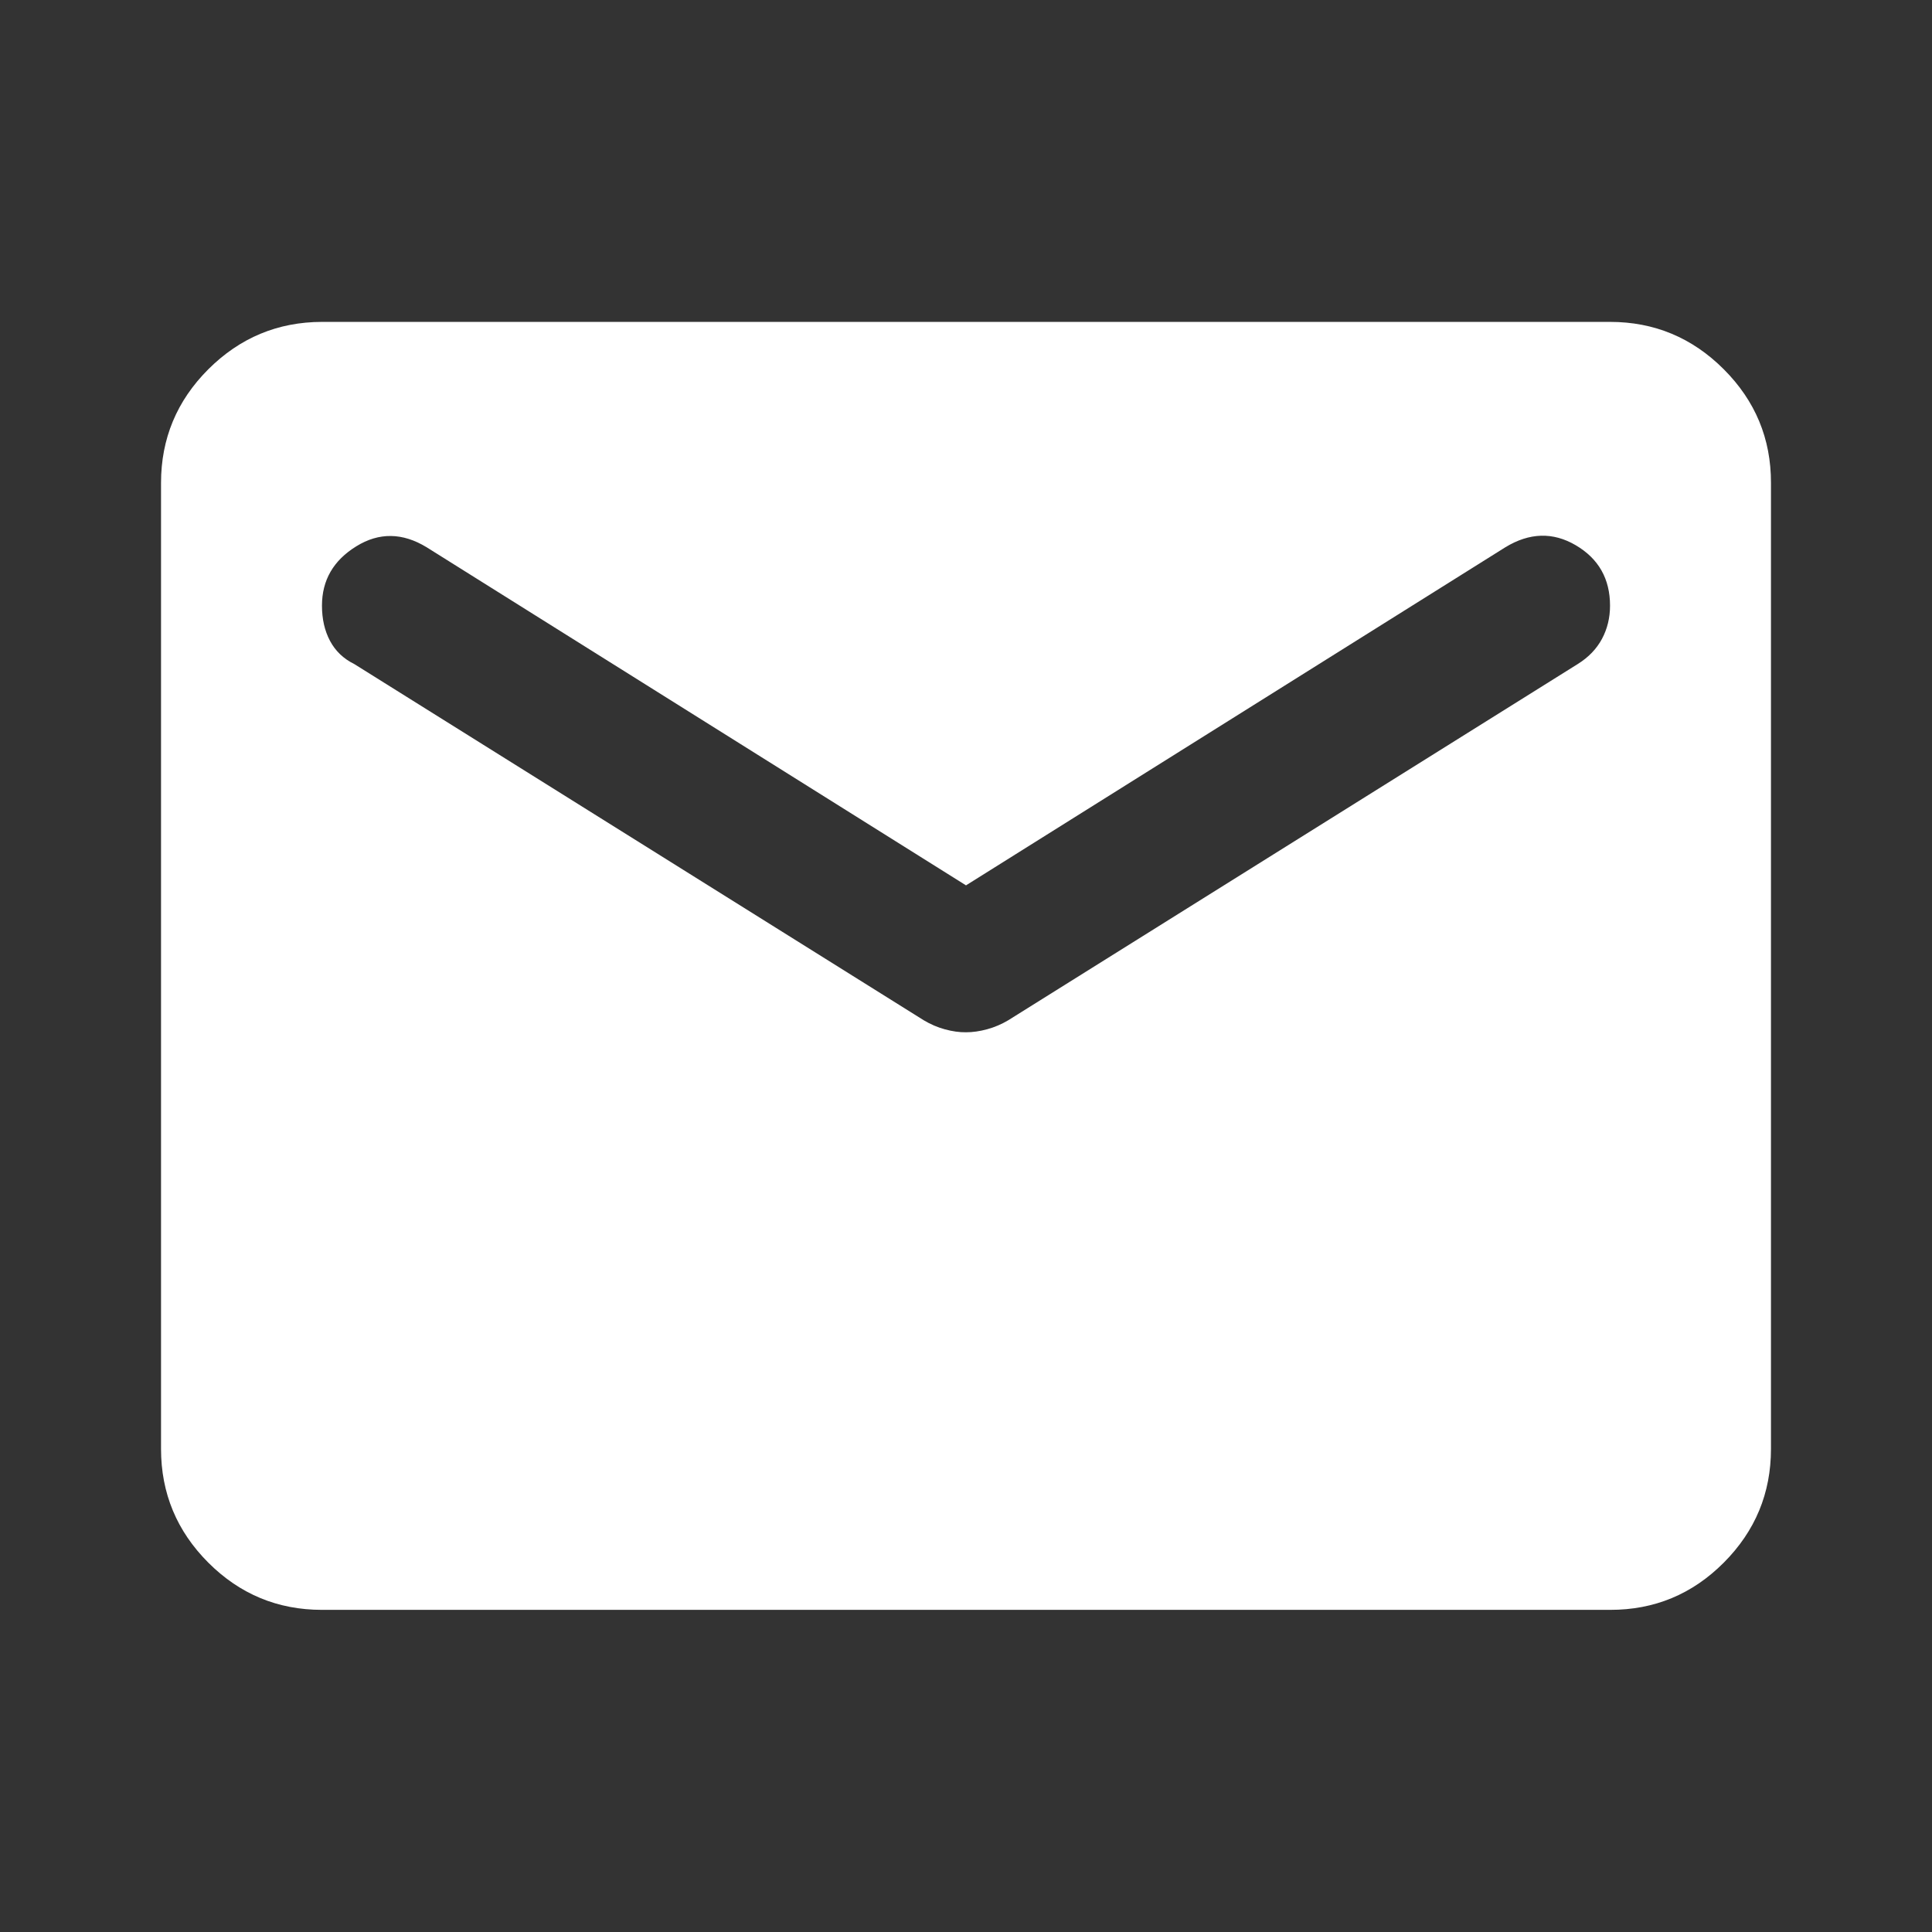 <svg width="23" height="23" viewBox="0 0 23 23" fill="none" xmlns="http://www.w3.org/2000/svg">
<rect x="0" y="0" width="23" height="23" fill="#333333" stroke="none"/>
<path d="M3.833 19.165C3.306 19.165 2.855 18.978 2.48 18.603C2.105 18.228 1.917 17.776 1.917 17.249V5.749C1.917 5.222 2.105 4.771 2.48 4.396C2.856 4.021 3.307 3.833 3.833 3.832H19.167C19.694 3.832 20.145 4.02 20.521 4.396C20.896 4.771 21.084 5.222 21.083 5.749V17.249C21.083 17.776 20.896 18.227 20.521 18.603C20.146 18.979 19.695 19.166 19.167 19.165H3.833ZM11.5 12.289C11.58 12.289 11.664 12.277 11.752 12.253C11.84 12.229 11.924 12.193 12.003 12.146L18.783 7.905C18.911 7.825 19.007 7.725 19.071 7.606C19.135 7.486 19.167 7.355 19.167 7.21C19.167 6.891 19.031 6.651 18.759 6.491C18.488 6.332 18.208 6.34 17.921 6.515L11.5 10.54L5.079 6.515C4.792 6.34 4.512 6.336 4.241 6.504C3.969 6.672 3.833 6.907 3.833 7.21C3.833 7.37 3.865 7.51 3.929 7.63C3.993 7.75 4.089 7.842 4.217 7.905L10.997 12.146C11.077 12.194 11.161 12.23 11.249 12.254C11.337 12.278 11.421 12.29 11.5 12.289Z" fill="white"/>
</svg>
